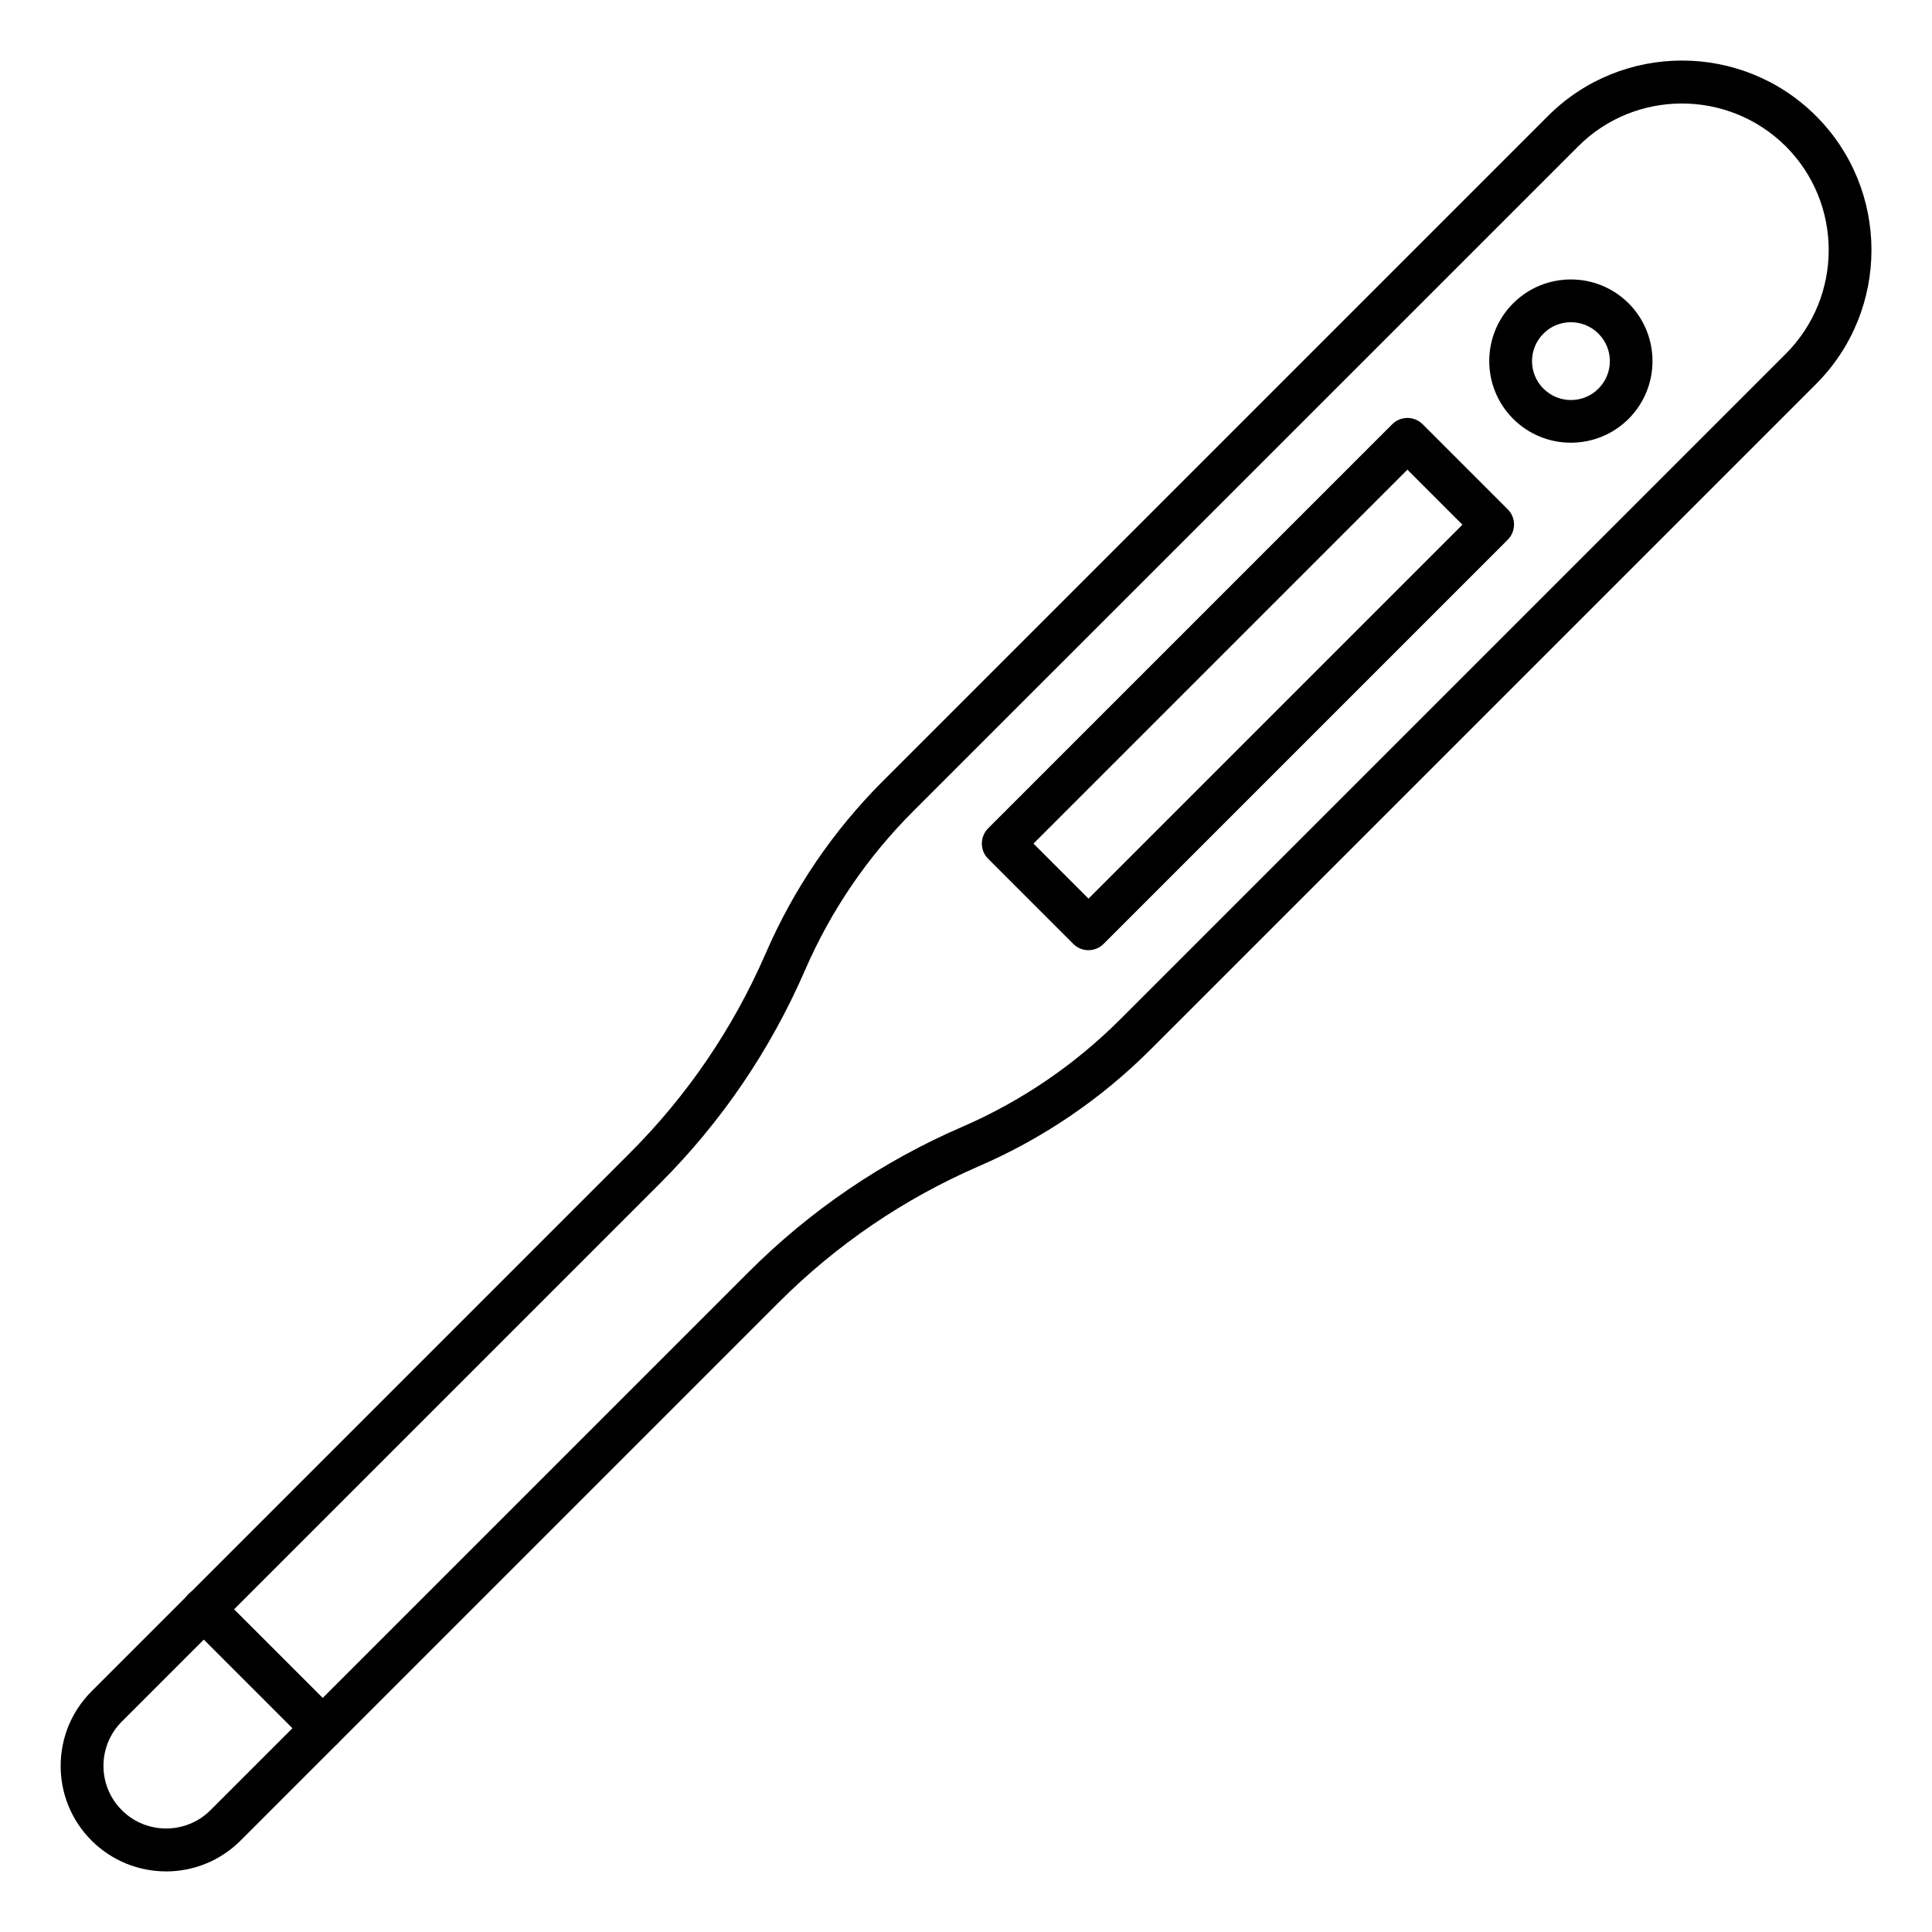 <?xml version="1.0" encoding="UTF-8"?>
<!-- Uploaded to: ICON Repo, www.iconrepo.com, Generator: ICON Repo Mixer Tools -->
<svg fill="#000000" width="800px" height="800px" version="1.1" viewBox="144 144 512 512" xmlns="http://www.w3.org/2000/svg">
 <g>
  <path d="m188.02 639.94c-7.148 0-14.328-2.738-19.773-8.188-10.895-10.895-10.895-28.621 0-39.516l142.64-142.64c15.305-15.305 27.426-33.125 36.055-52.996 7.398-17.066 17.855-32.434 31.016-45.594l176.27-176.27c19.586-19.586 51.453-19.586 71.039 0s19.586 51.453 0 71.039l-176.27 176.27c-13.16 13.16-28.496 23.617-45.594 31.016-19.867 8.629-37.691 20.75-52.996 36.055l-4-4 4 4-142.64 142.64c-5.445 5.449-12.594 8.188-19.742 8.188zm401.7-468.51c-9.949 0-19.934 3.777-27.488 11.367l-176.27 176.24c-12.156 12.156-21.789 26.324-28.621 42.066-9.195 21.16-22.105 40.18-38.414 56.488l-142.64 142.64c-6.488 6.488-6.488 17.004 0 23.488 3.242 3.242 7.496 4.848 11.746 4.848s8.5-1.605 11.746-4.848l142.64-142.64c16.312-16.312 35.328-29.254 56.488-38.414 15.777-6.832 29.914-16.469 42.066-28.621l176.27-176.27c15.176-15.176 15.176-39.832 0-55.008-7.621-7.559-17.57-11.336-27.52-11.336z"/>
  <path d="m432.43 395.81c-1.449 0-2.898-0.566-4-1.668l-22.578-22.578c-2.203-2.203-2.203-5.793 0-8.031l107.12-107.12c2.203-2.203 5.793-2.203 8.031 0l22.578 22.578c2.203 2.203 2.203 5.793 0 8.031l-107.12 107.12c-1.102 1.102-2.582 1.672-4.031 1.672zm-14.547-28.246 14.578 14.578 99.094-99.094-14.578-14.578z"/>
  <path d="m560.3 261.32c-5.543 0-11.082-2.109-15.305-6.328-8.438-8.438-8.438-22.168 0-30.605s22.168-8.438 30.605 0 8.438 22.168 0 30.605c-4.219 4.219-9.758 6.328-15.301 6.328zm0-31.93c-2.644 0-5.289 1.008-7.273 3.023-4.031 4.031-4.031 10.547 0 14.578s10.547 4.031 14.578 0 4.031-10.547 0-14.578c-2.016-2.016-4.66-3.023-7.305-3.023z"/>
  <path d="m229.49 607.66c-1.449 0-2.898-0.566-4-1.668l-31.52-31.52c-2.203-2.203-2.203-5.793 0-8.031 2.203-2.203 5.793-2.203 8.031 0l31.52 31.52c2.203 2.203 2.203 5.793 0 8.031-1.137 1.133-2.586 1.668-4.031 1.668z"/>
 </g>
</svg>